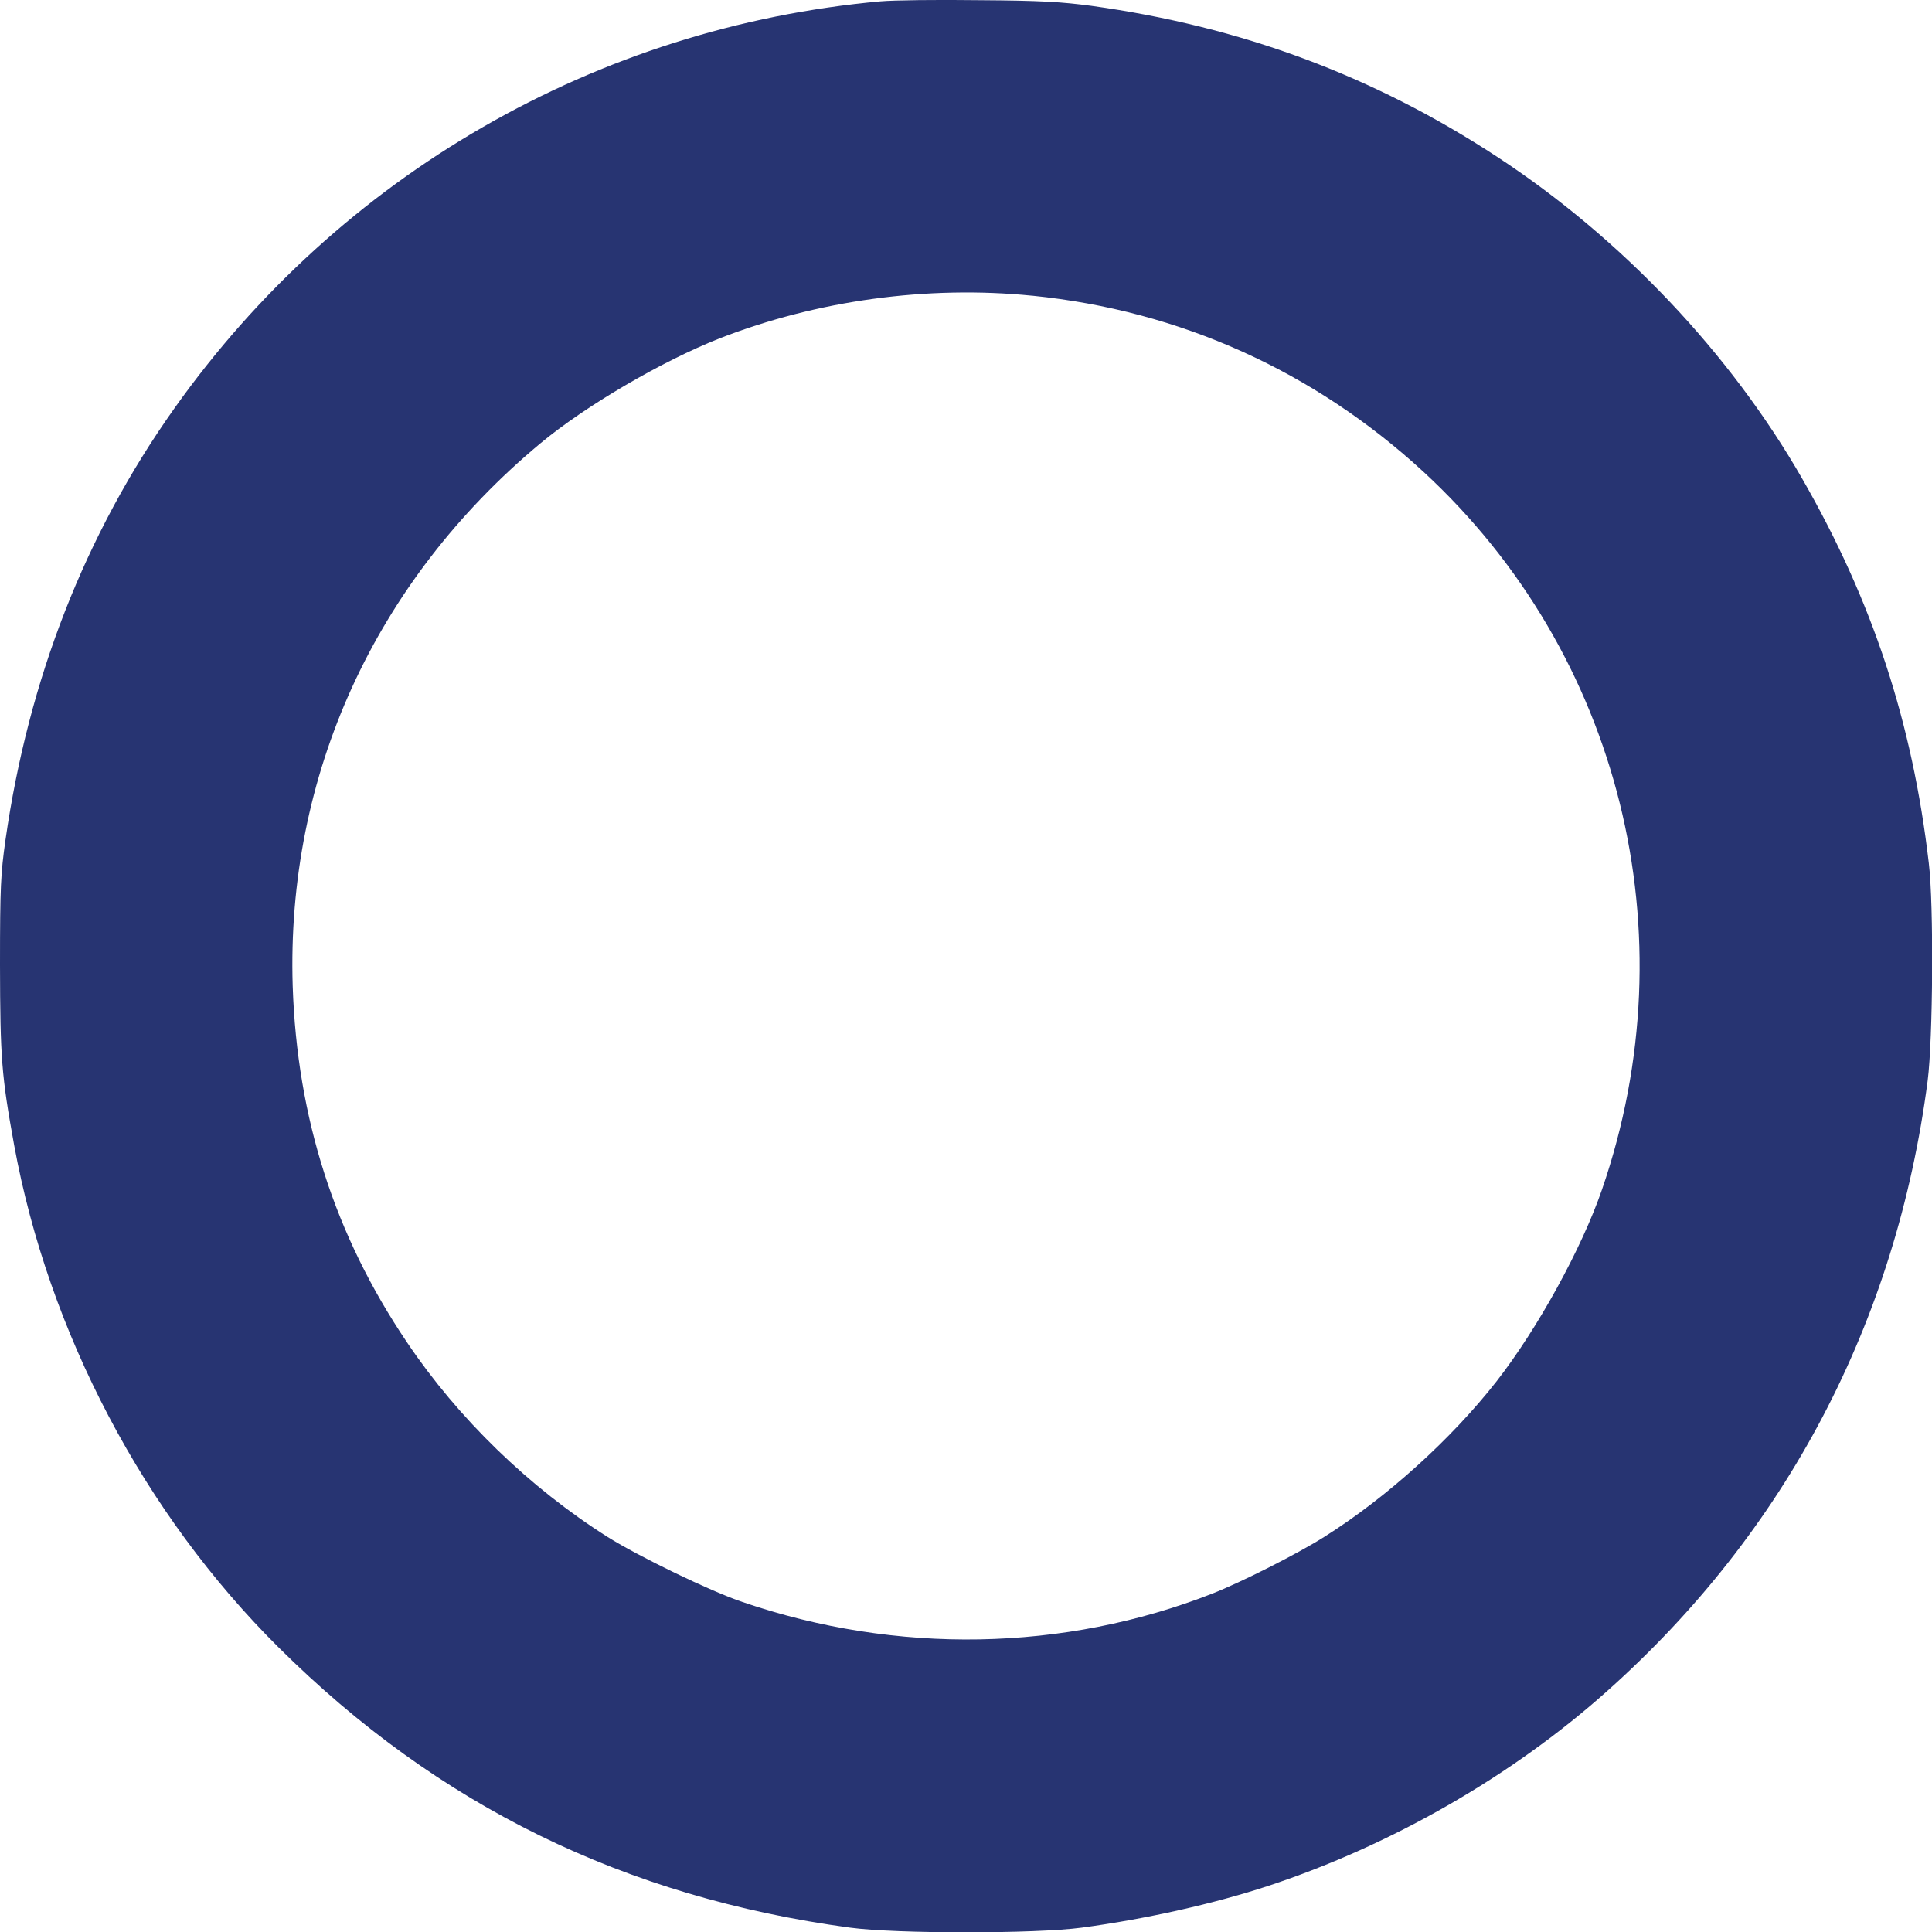 <svg xmlns="http://www.w3.org/2000/svg" id="Calque_2" data-name="Calque 2" viewBox="0 0 102.64 102.66"><defs><style>      .cls-1 {        fill: #273472;      }    </style></defs><g id="Calque_1-2" data-name="Calque 1"><path class="cls-1" d="M46.79.07C31.71,1.43,18.06,9.29,9.26,21.7,4.52,28.38,1.51,36.09.29,44.63c-.25,1.78-.29,2.46-.29,6.63.01,4.96.08,5.88.75,9.57,1.83,9.97,6.9,19.6,14.07,26.71,8.45,8.39,18.37,13.25,30.34,14.87,2.45.33,9.86.33,12.31,0,3.43-.46,7.06-1.28,9.91-2.22,6.55-2.16,12.95-5.84,17.98-10.33,9.53-8.49,15.38-19.61,17.05-32.45.28-2.19.33-9.35.06-11.56-.87-7.47-2.99-13.92-6.72-20.41-3.83-6.68-9.62-12.79-16.23-17.12-6.56-4.3-13.59-6.91-21.54-8.01-1.58-.21-2.7-.28-5.97-.3-2.21-.03-4.56,0-5.21.06ZM54.85,15.71c7.84.79,14.97,4.01,20.79,9.37,10.45,9.65,14.15,24.53,9.47,38.11-1.08,3.14-3.42,7.39-5.6,10.19-2.4,3.07-5.85,6.19-9.16,8.27-1.42.9-4.41,2.41-5.94,3.01-7.89,3.09-16.77,3.25-24.96.45-1.75-.59-5.51-2.42-7.16-3.45-4.17-2.64-7.94-6.29-10.67-10.35-3.83-5.67-5.84-11.92-6.07-18.92-.35-11.18,4.36-21.51,13.15-28.83,2.4-2,6.48-4.38,9.52-5.58,5.18-2.02,11.04-2.83,16.62-2.27Z"></path></g></svg>